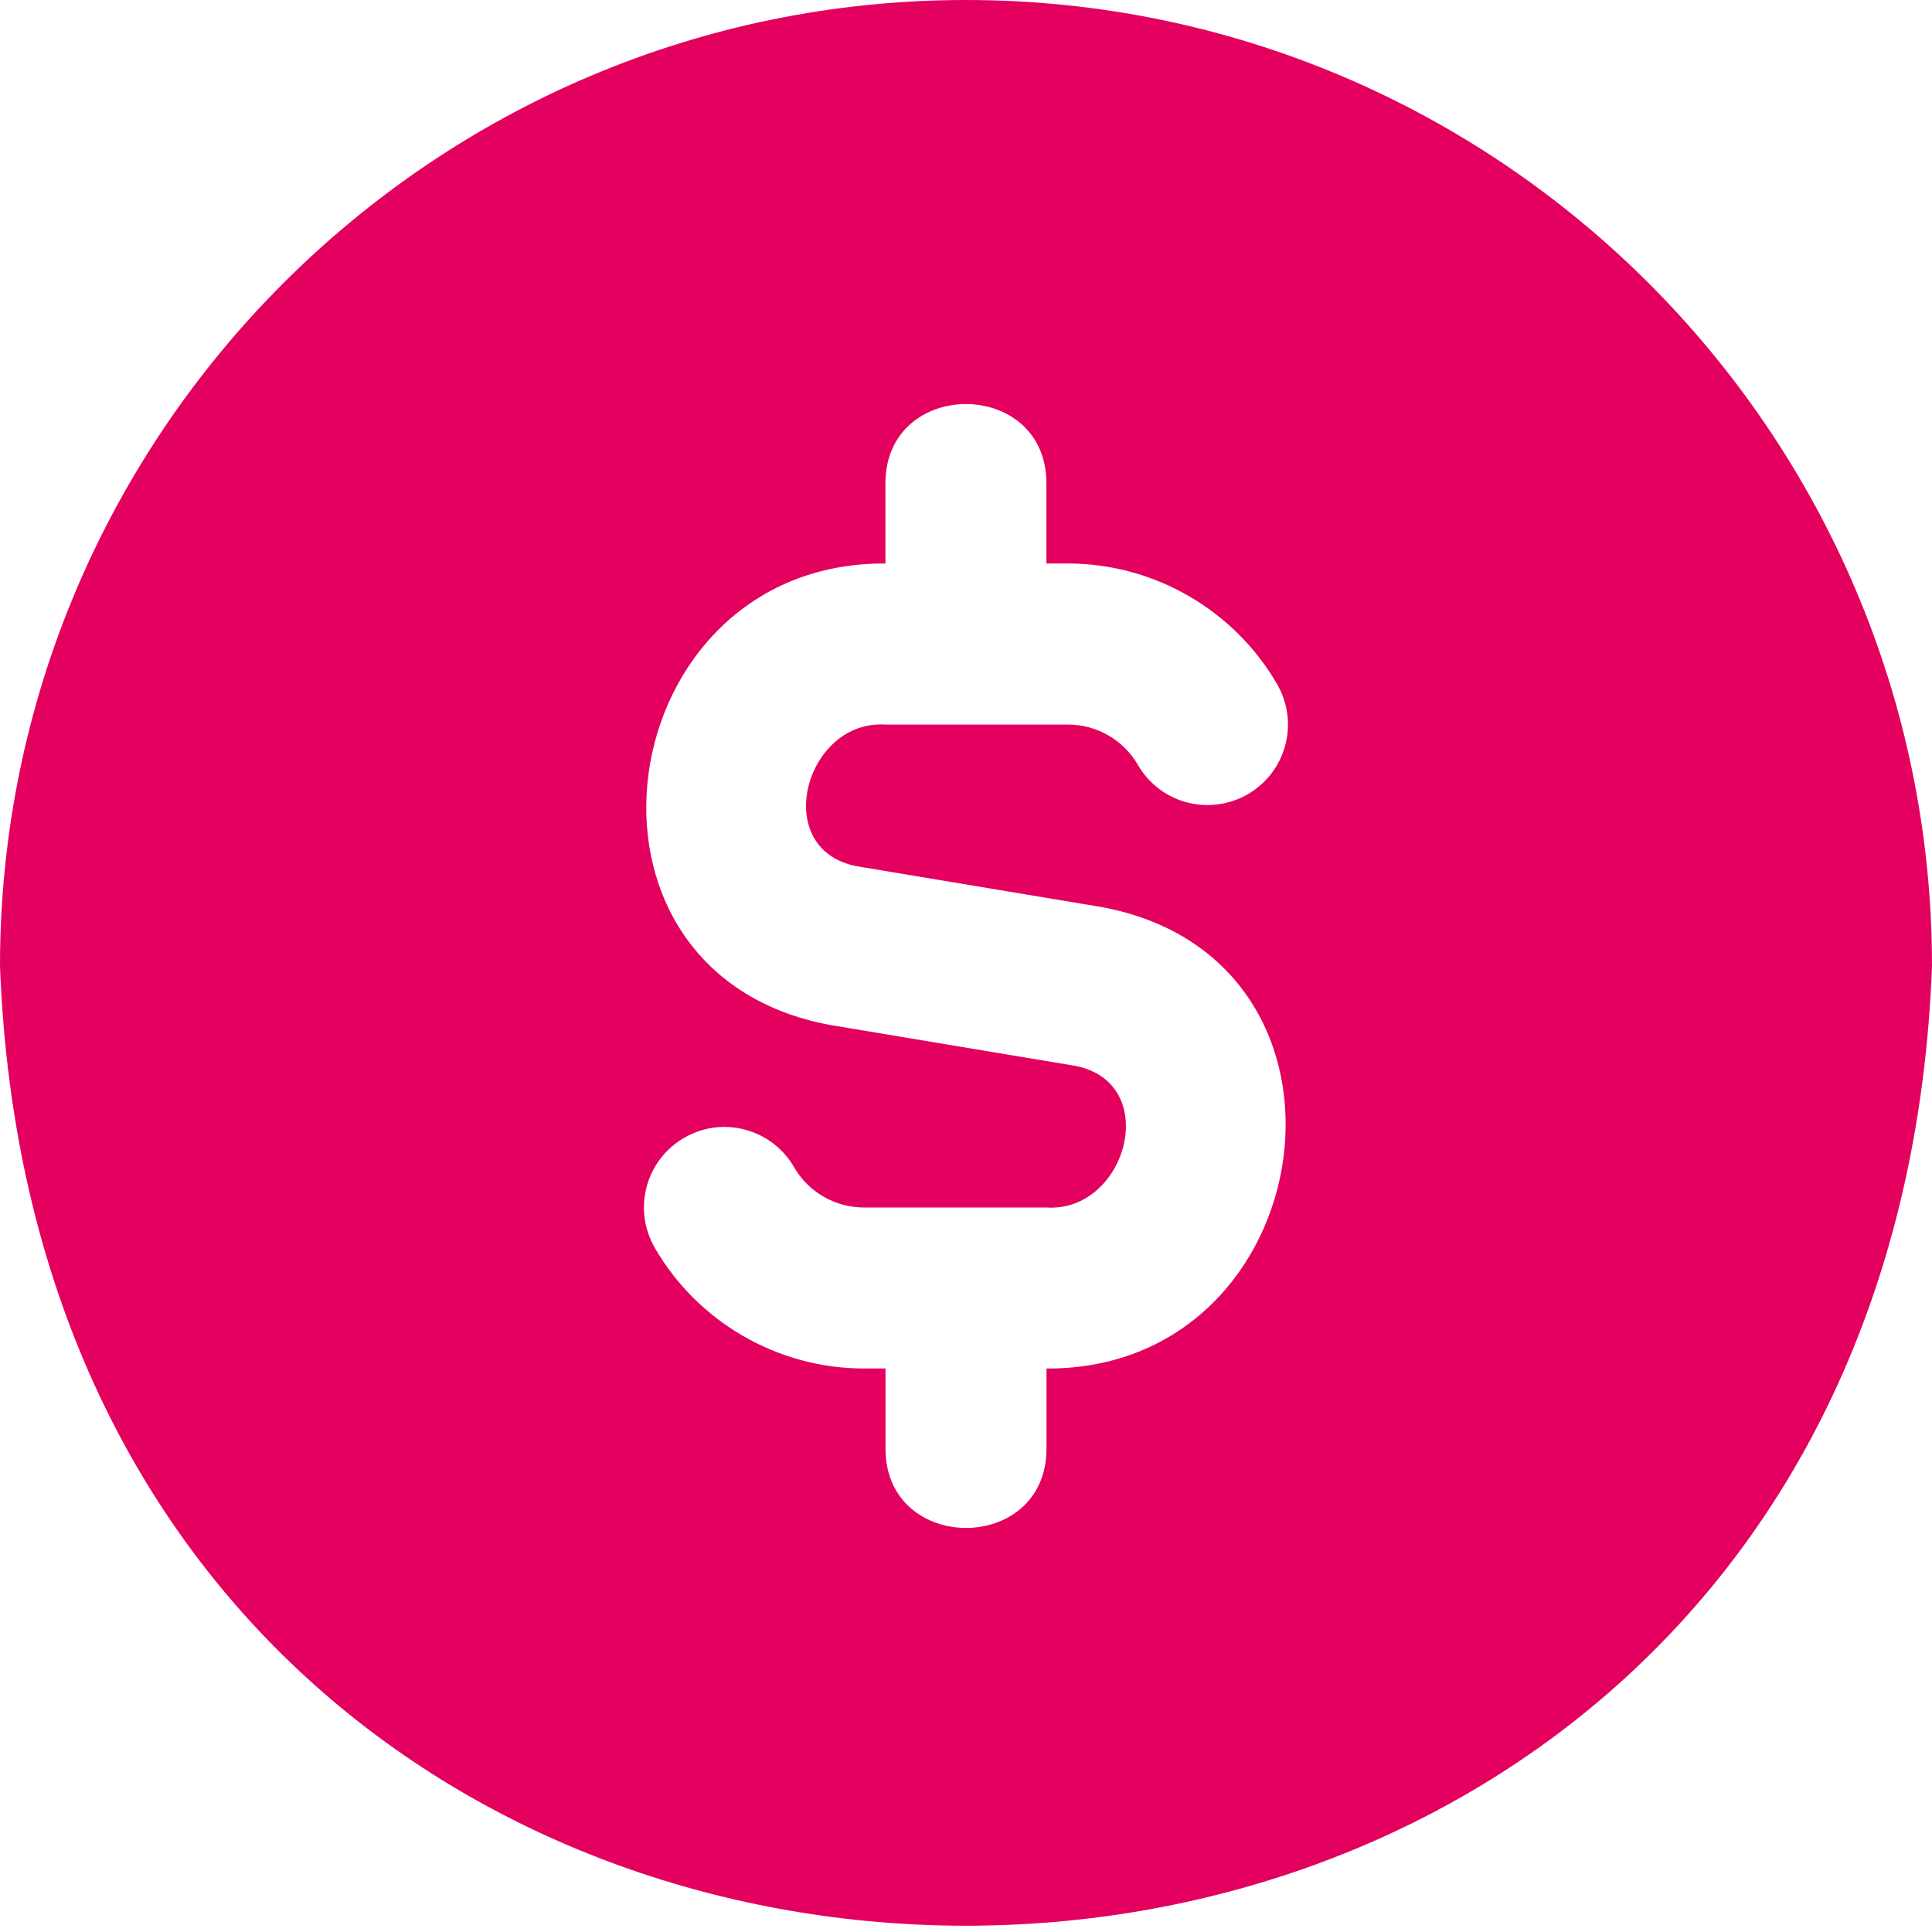 <svg xmlns="http://www.w3.org/2000/svg" width="24" height="24" viewBox="0 0 24 24" fill="none"><g clip-path="url(#clip0_150_209)"><path d="M12 0C5.383 0 0 5.383 0 12C0.603 27.898 23.4 27.894 24 12C24 5.383 18.617 0 12 0ZM13 17V18C12.995 19.308 11.005 19.307 11 18V17H10.732C9.665 17 8.669 16.426 8.134 15.501C7.857 15.022 8.021 14.411 8.498 14.135C8.977 13.856 9.589 14.022 9.864 14.499C10.043 14.809 10.375 15 10.731 15H12.999C13.996 15.065 14.442 13.45 13.355 13.24L10.314 12.733C6.812 12.084 7.566 6.98 10.999 7V6C11.005 4.692 12.994 4.693 12.999 6V7H13.267C14.334 7 15.33 7.575 15.865 8.5C16.142 8.978 15.978 9.589 15.501 9.866C15.021 10.143 14.41 9.979 14.135 9.501C13.956 9.192 13.624 9.001 13.268 9.001H11C10.003 8.936 9.558 10.551 10.644 10.761L13.685 11.268C17.187 11.917 16.433 17.02 13 17Z" fill="#E3005F"></path></g><defs><clipPath id="clip0_150_209"><rect width="24" height="24" fill="white"></rect></clipPath></defs></svg>